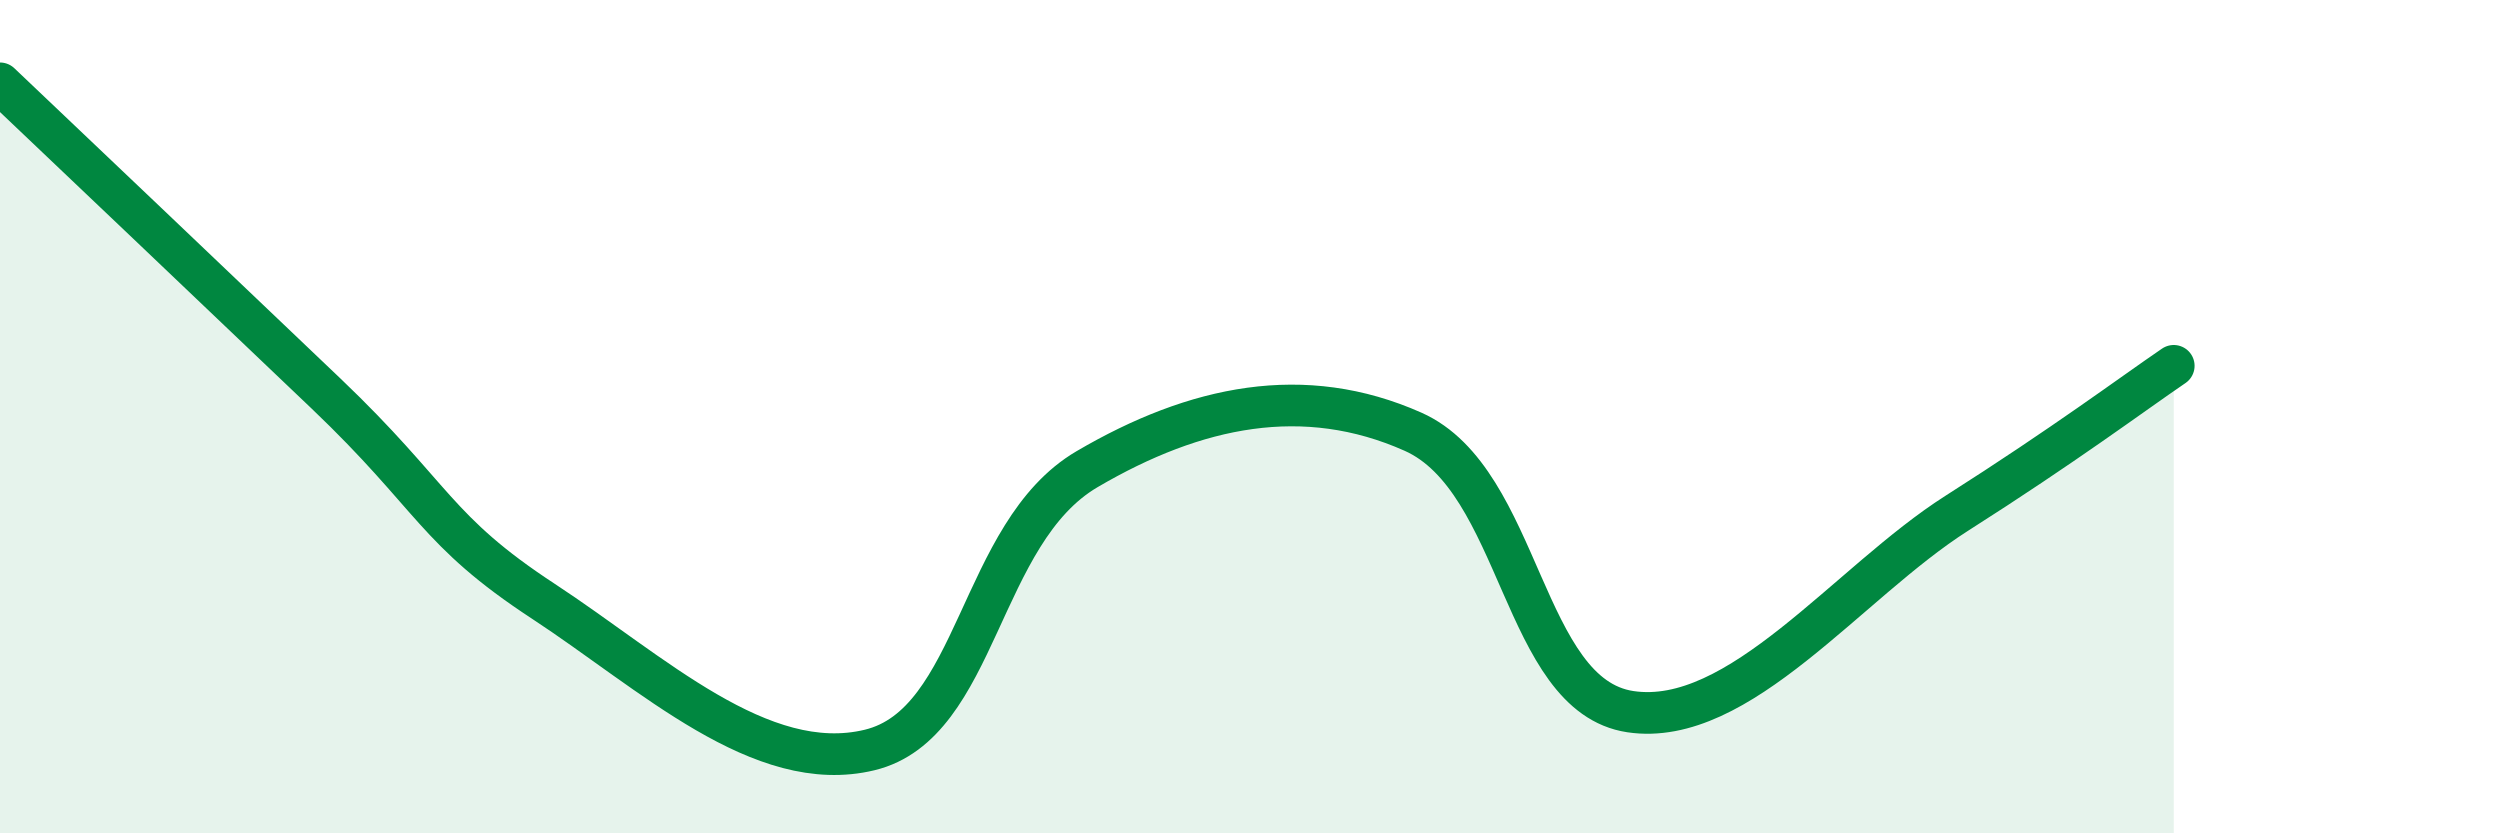 
    <svg width="60" height="20" viewBox="0 0 60 20" xmlns="http://www.w3.org/2000/svg">
      <path
        d="M 0,2 C 1.57,3.49 5.22,6.96 7.83,9.45 C 10.44,11.94 10.43,12.72 13.04,14.43 C 15.65,16.14 18.26,18.63 20.87,18 C 23.48,17.37 23.48,12.79 26.09,11.26 C 28.7,9.73 31.3,9.2 33.91,10.36 C 36.52,11.52 36.52,16.69 39.13,17.08 C 41.74,17.47 44.35,13.98 46.96,12.32 C 49.57,10.66 51.13,9.49 52.17,8.78L52.17 20L0 20Z"
        fill="#008740"
        opacity="0.1"
        stroke-linecap="round"
        stroke-linejoin="round"
      />
      <path
        d="M 0,2 C 1.57,3.49 5.22,6.96 7.83,9.45 C 10.44,11.94 10.43,12.72 13.04,14.43 C 15.65,16.14 18.26,18.63 20.87,18 C 23.48,17.37 23.48,12.79 26.09,11.26 C 28.7,9.73 31.3,9.2 33.91,10.36 C 36.52,11.52 36.52,16.69 39.13,17.08 C 41.74,17.47 44.35,13.98 46.96,12.32 C 49.57,10.66 51.13,9.49 52.17,8.78"
        stroke="#008740"
        stroke-width="1"
        fill="none"
        stroke-linecap="round"
        stroke-linejoin="round"
      />
    </svg>
  